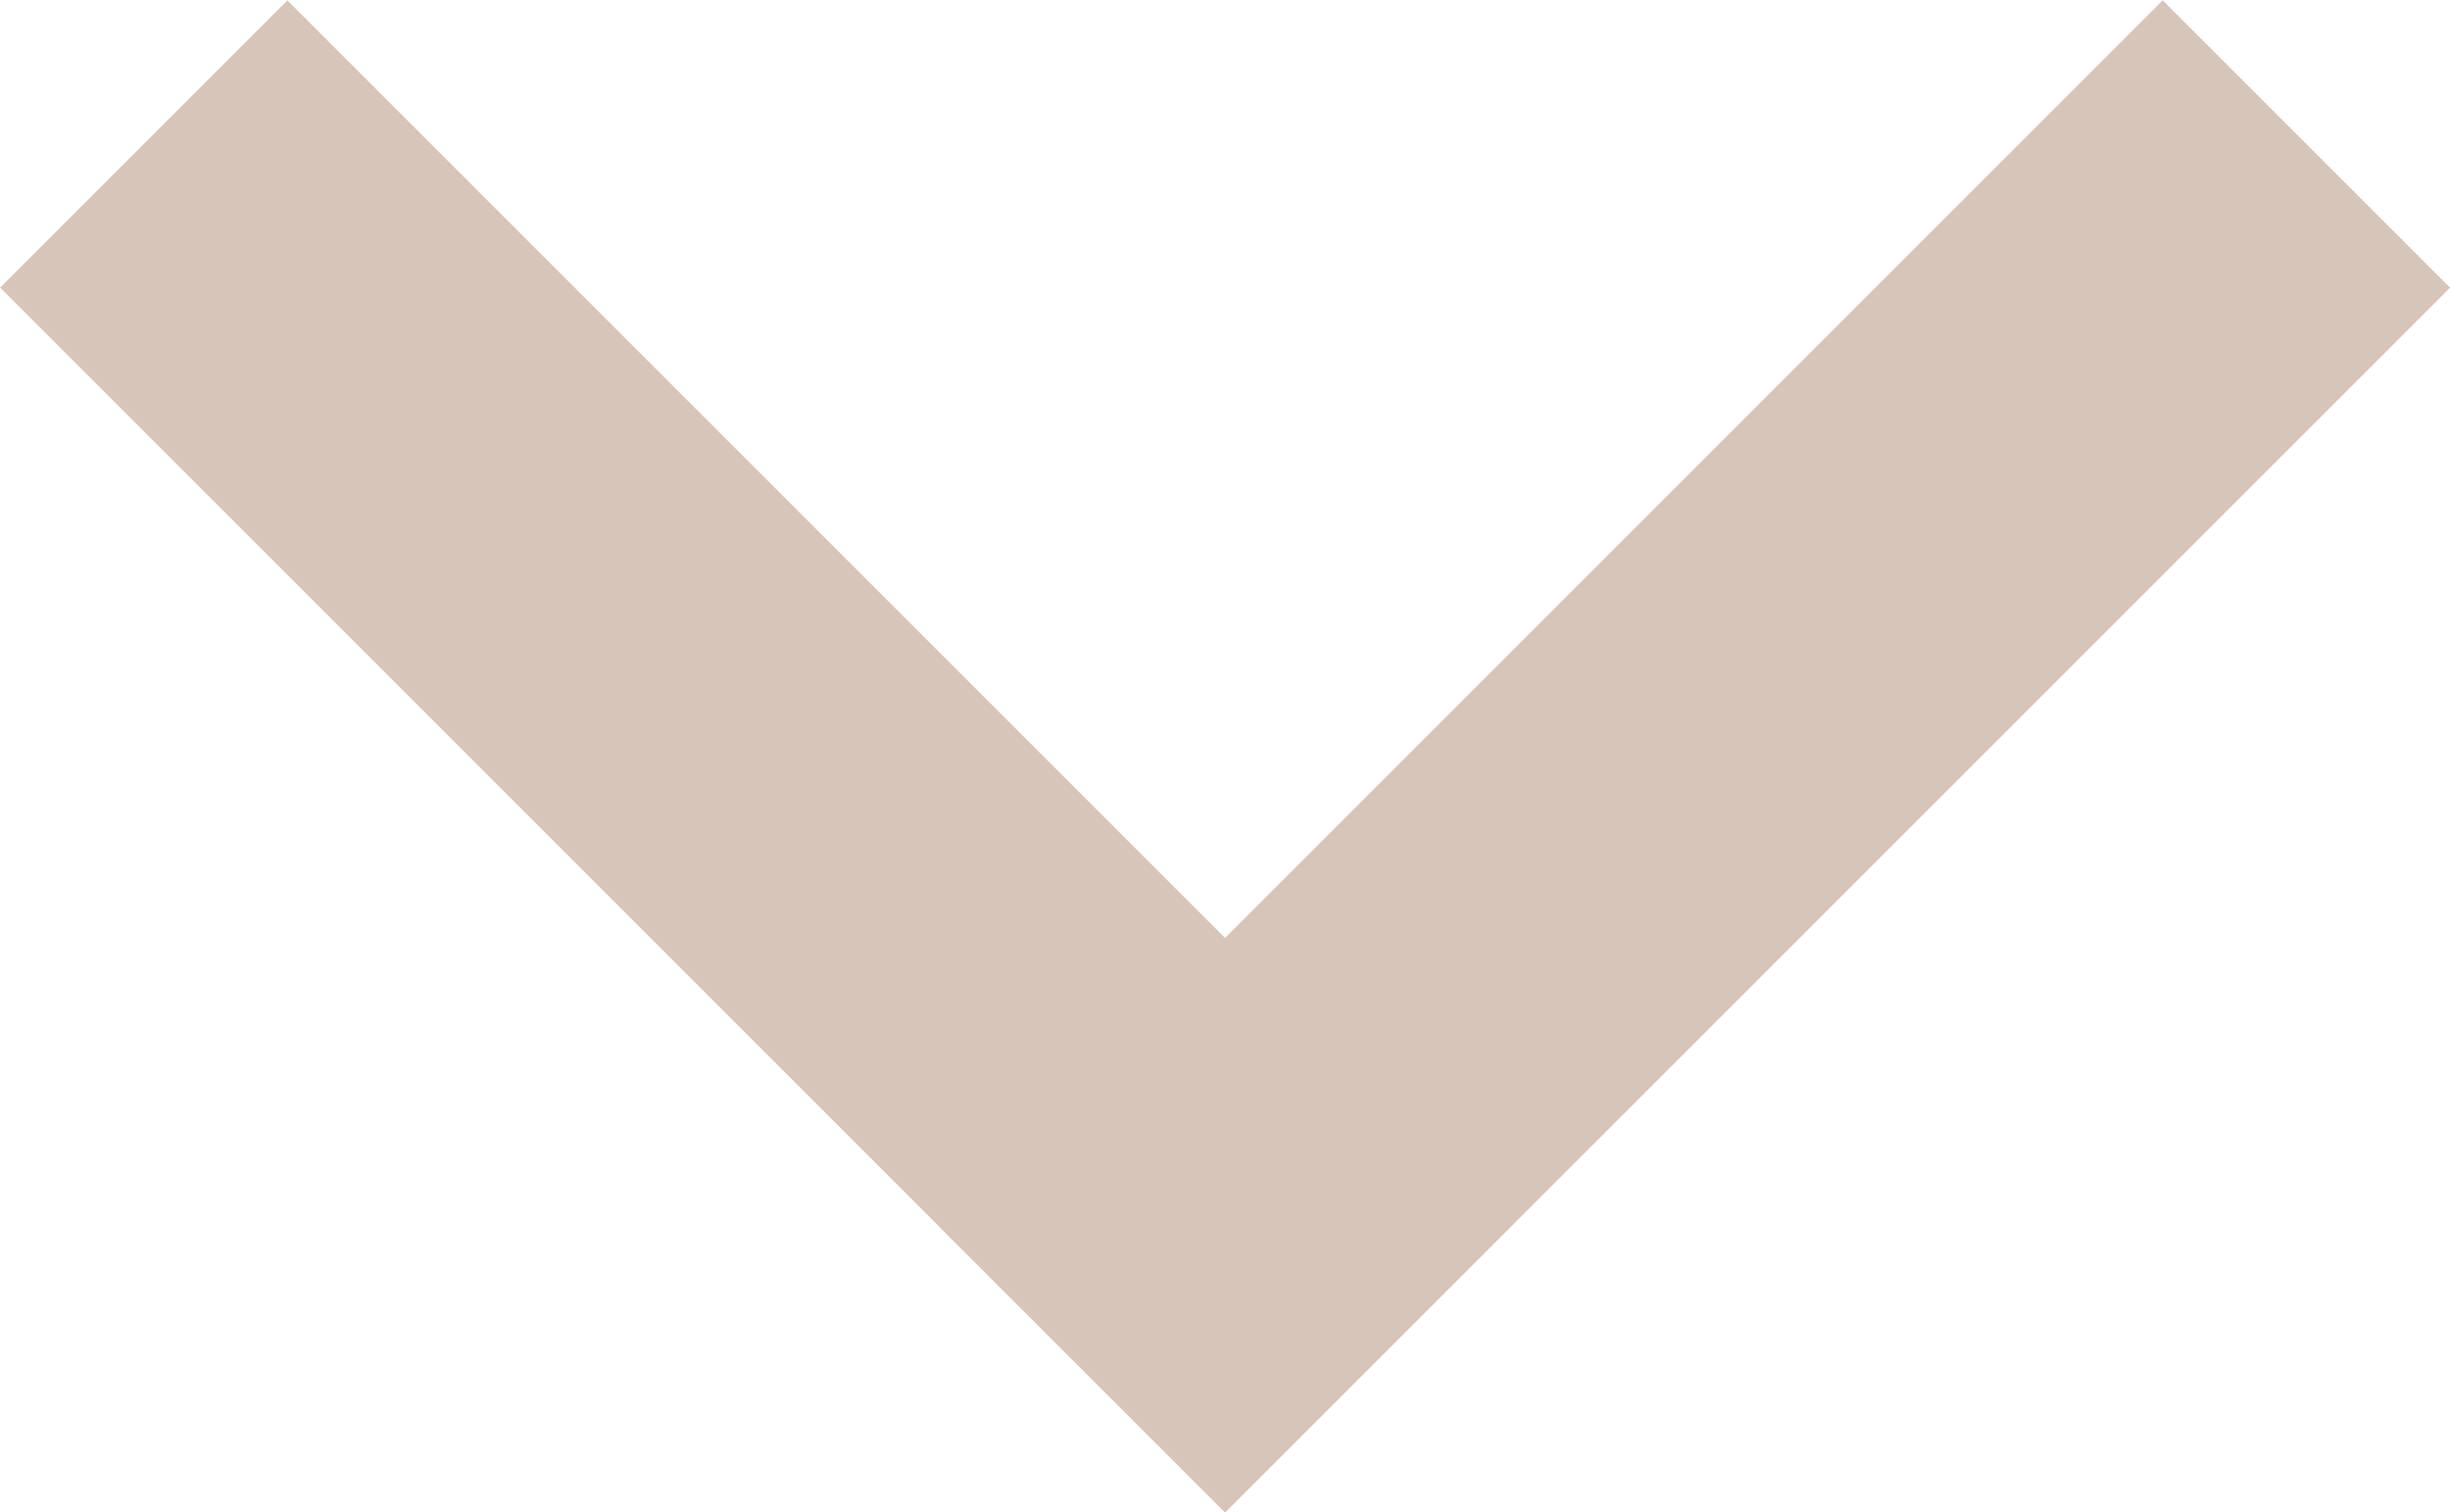 <?xml version="1.0" encoding="utf-8"?>
<!-- Generator: Adobe Illustrator 16.0.0, SVG Export Plug-In . SVG Version: 6.00 Build 0)  -->
<!DOCTYPE svg PUBLIC "-//W3C//DTD SVG 1.1//EN" "http://www.w3.org/Graphics/SVG/1.1/DTD/svg11.dtd">
<svg version="1.1" id="Layer_1" xmlns="http://www.w3.org/2000/svg" xmlns:xlink="http://www.w3.org/1999/xlink" x="0px" y="0px"
	 width="24.111px" height="14.884px" viewBox="0 0 24.111 14.884" enable-background="new 0 0 24.111 14.884" xml:space="preserve">
<rect x="14.669" y="-1.082" transform="matrix(-0.707 -0.707 0.707 -0.707 23.194 24.491)" fill="#D6C5B8" width="4" height="17.049"/>
<rect x="-1.082" y="5.443" transform="matrix(-0.707 -0.707 0.707 -0.707 7.441 17.967)" fill="#D6C5B8" width="17.048" height="3.999"/>
</svg>
